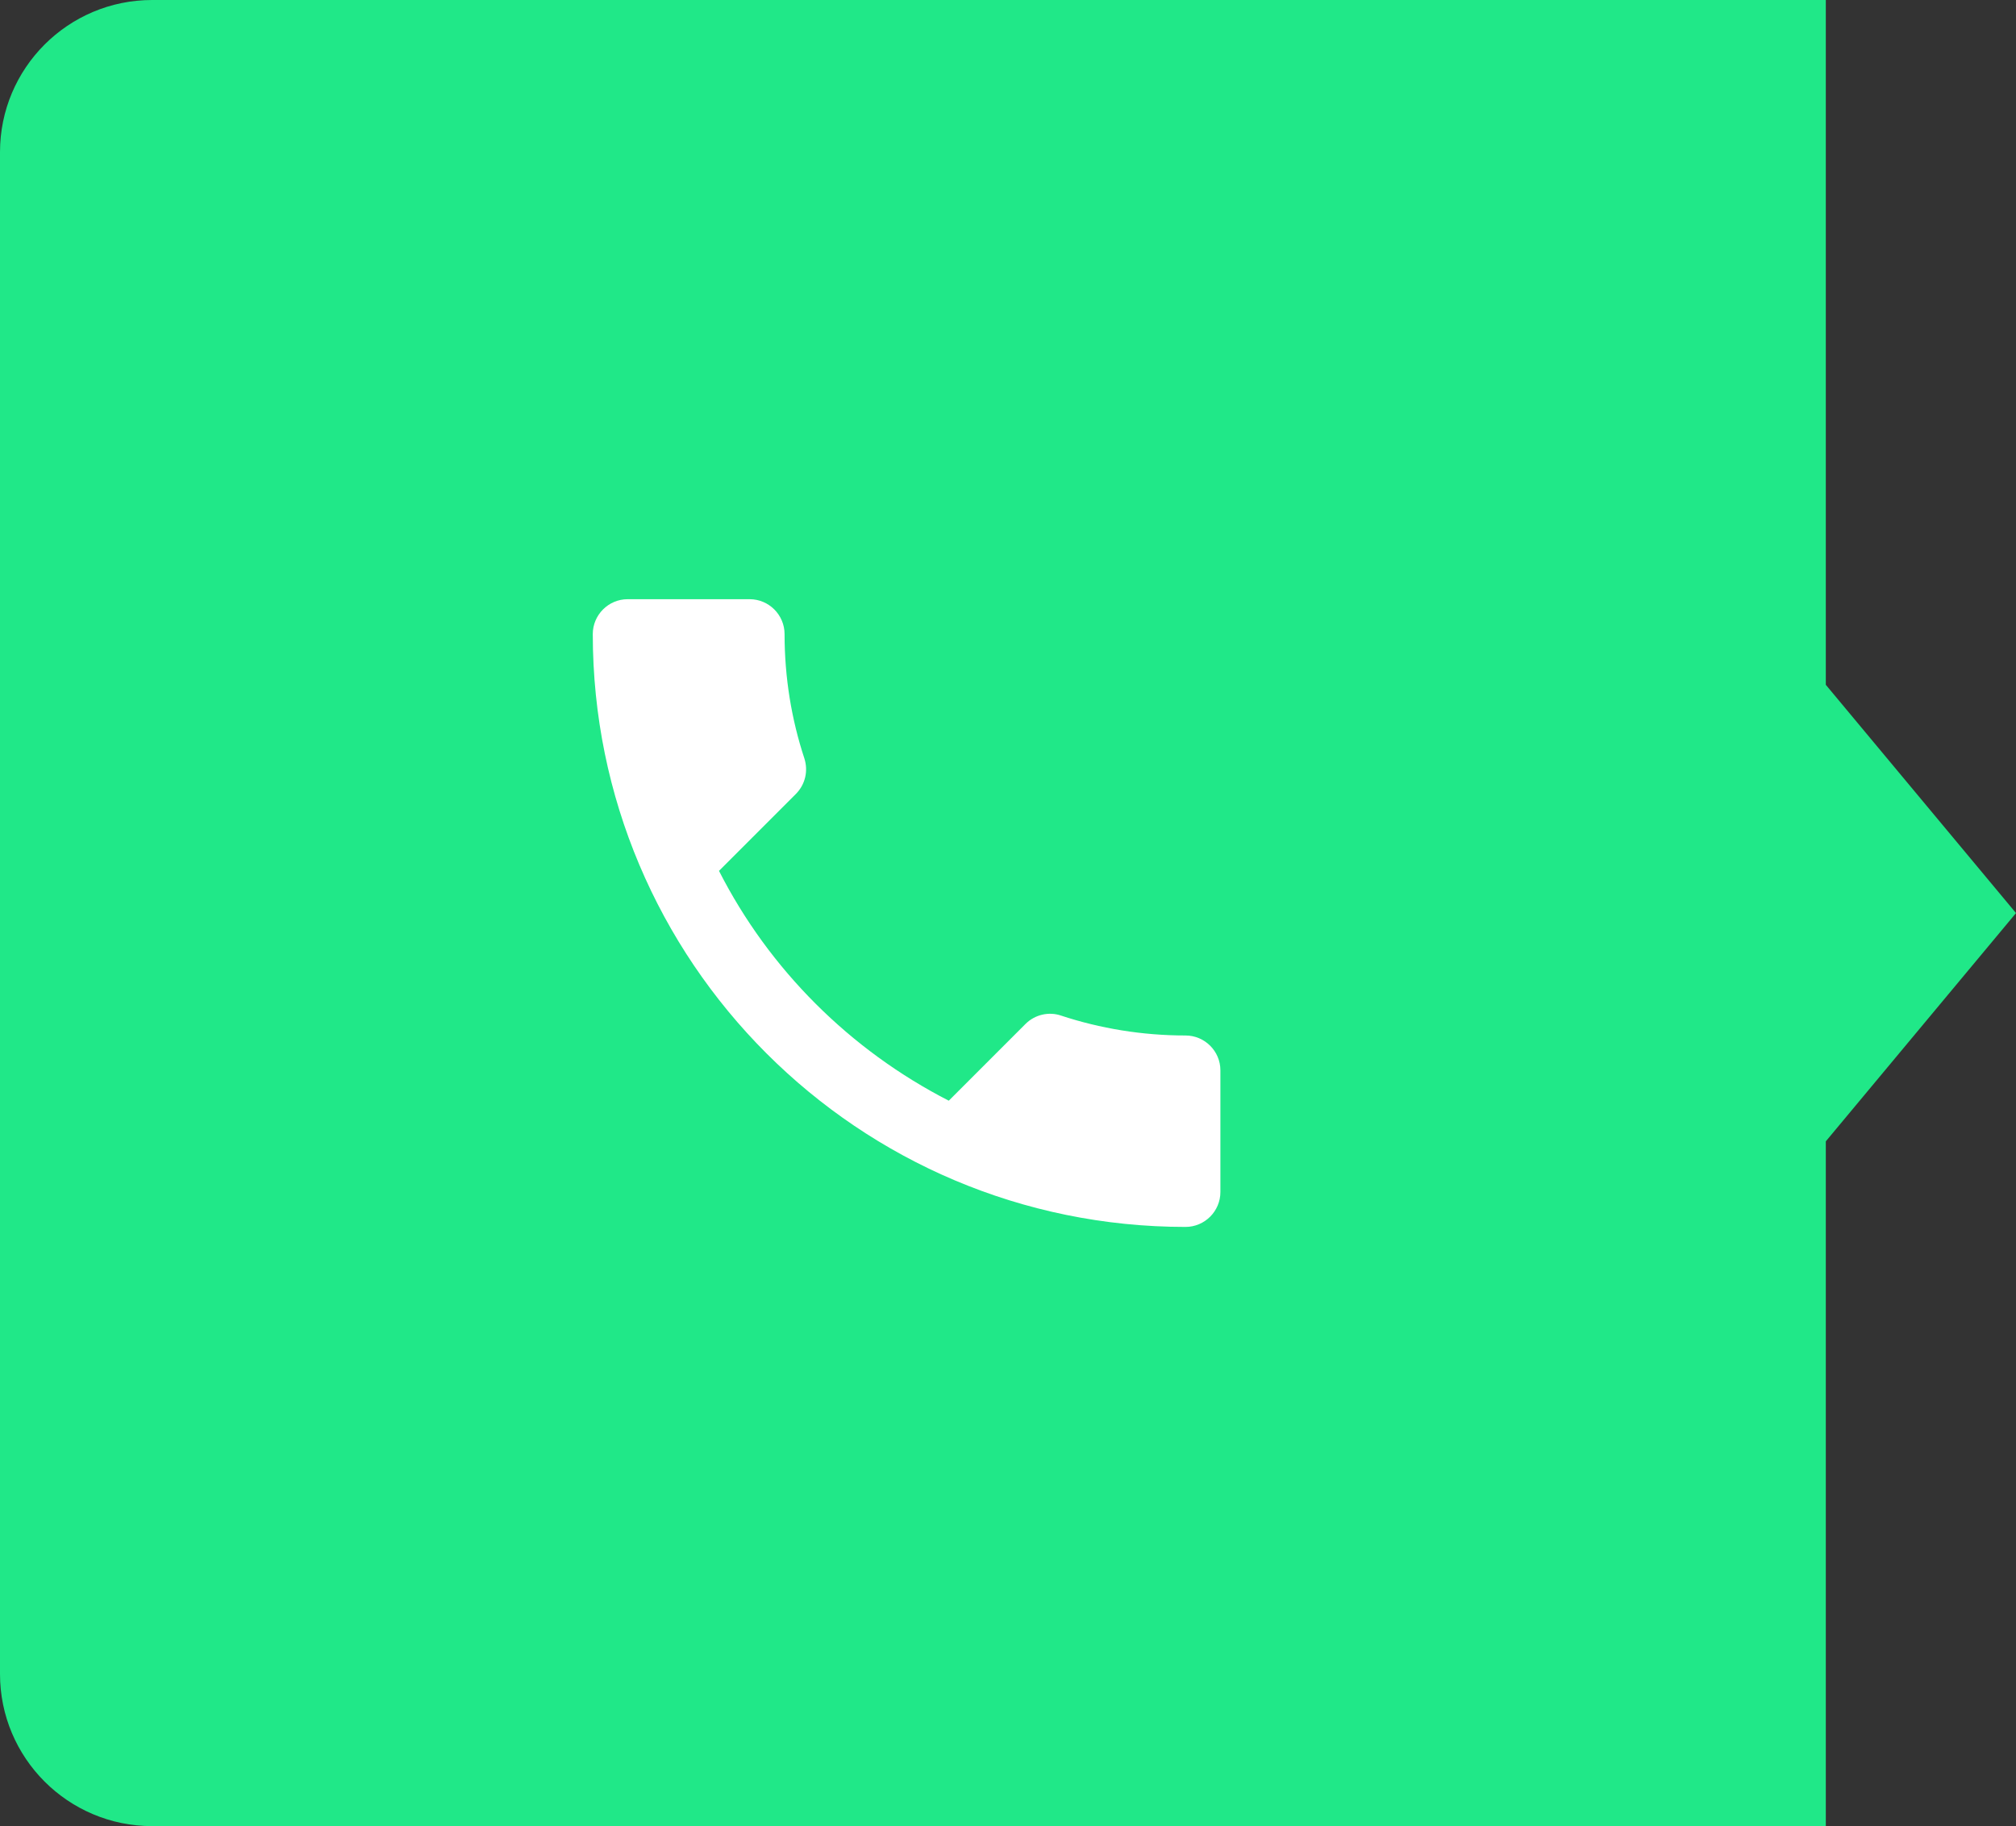 <svg width="53" height="48" viewBox="0 0 53 48" fill="none" xmlns="http://www.w3.org/2000/svg">
<rect x="0" y="0" width="53" height="48" fill="#333333" stroke="none"/>
<path fill-rule="evenodd" clip-rule="evenodd" d="M0 4C0 1.791 1.791 0 4 0H48V18L53 24L48 30V48H4C1.791 48 0 46.209 0 44V4Z" fill="#20E888"/>
<path d="M18.902 22.891C20.222 25.485 22.349 27.602 24.943 28.932L26.96 26.915C27.207 26.668 27.574 26.585 27.895 26.695C28.922 27.034 30.031 27.218 31.167 27.218C31.672 27.218 32.084 27.63 32.084 28.134V31.333C32.084 31.837 31.672 32.25 31.167 32.25C22.56 32.25 15.584 25.274 15.584 16.667C15.584 16.163 15.996 15.75 16.501 15.75H19.709C20.213 15.75 20.626 16.163 20.626 16.667C20.626 17.812 20.809 18.913 21.148 19.939C21.249 20.26 21.176 20.617 20.919 20.874L18.902 22.891Z" fill="white"/>
</svg>
